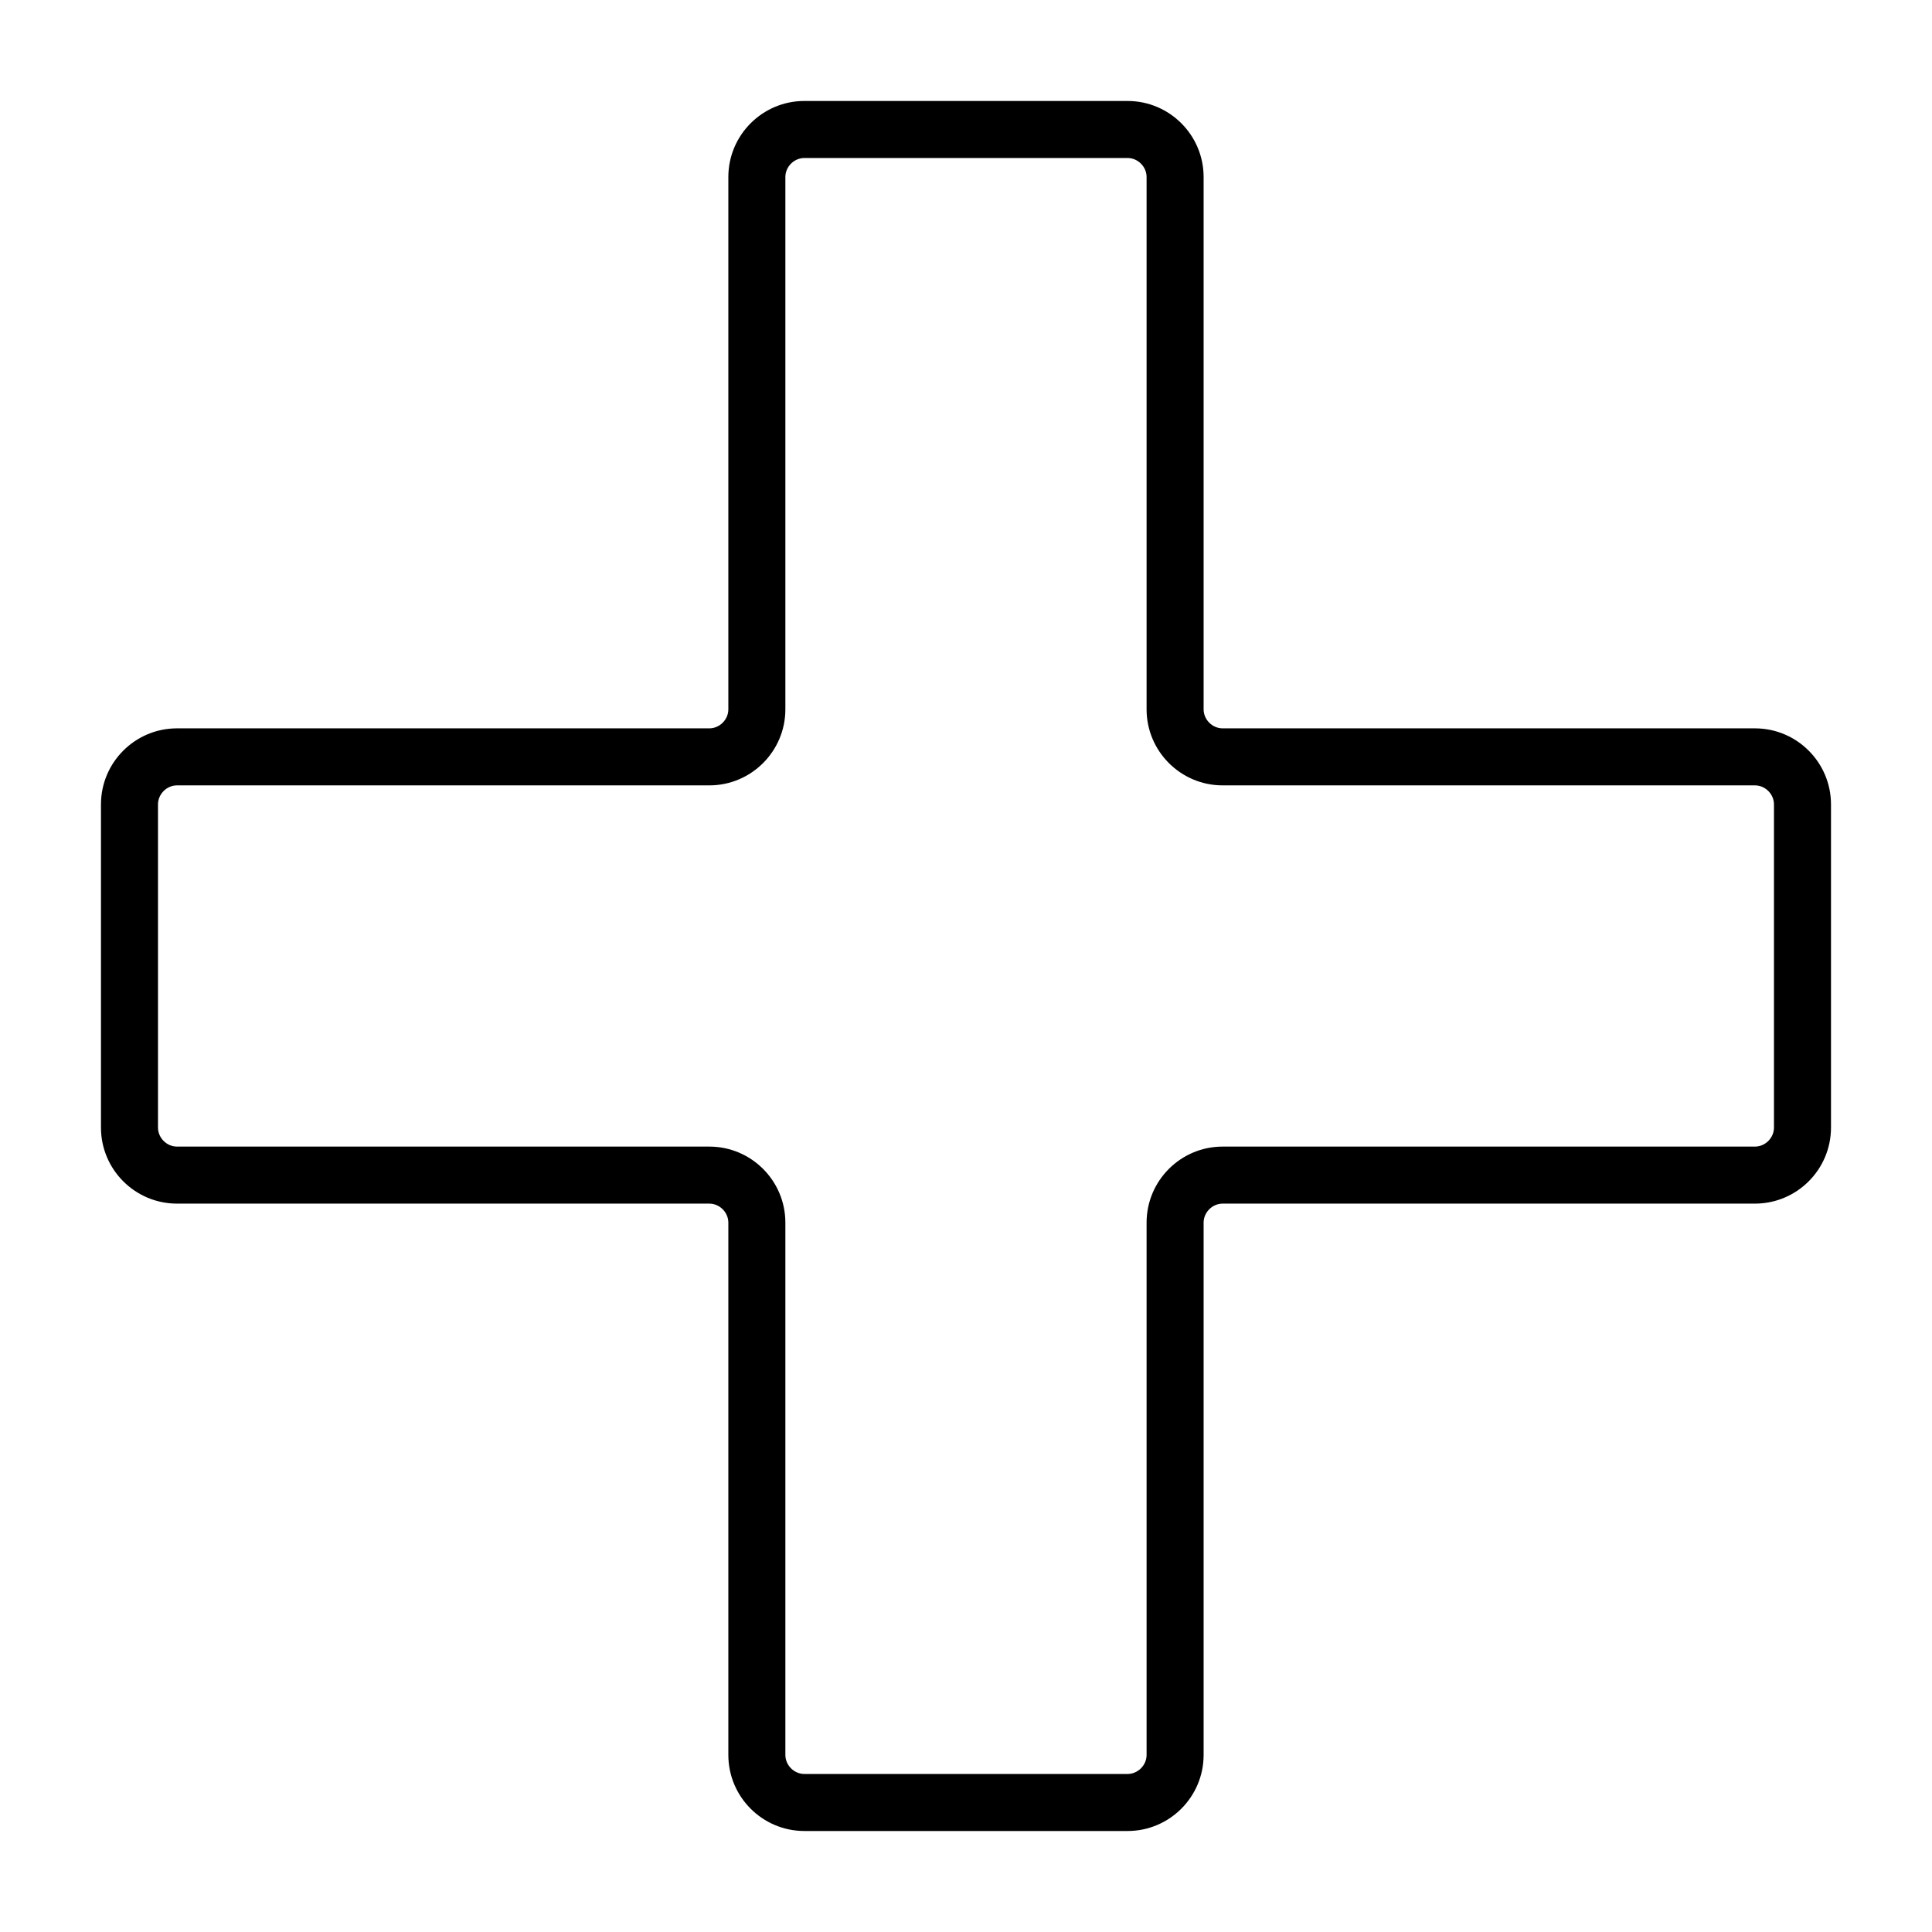 <?xml version="1.0" encoding="UTF-8"?>
<!-- The Best Svg Icon site in the world: iconSvg.co, Visit us! https://iconsvg.co -->
<svg fill="#000000" width="800px" height="800px" version="1.1" viewBox="144 144 512 512" xmlns="http://www.w3.org/2000/svg">
 <path d="m609.08 337.02h-141.07c-2.731 0-5.039-2.309-5.039-5.039v-141.07c0-11.113-9.039-20.152-20.152-20.152h-85.648c-11.113 0-20.152 9.039-20.152 20.152v141.07c0 2.731-2.309 5.039-5.039 5.039h-141.07c-11.113 0-20.152 9.039-20.152 20.152v85.648c0 11.113 9.039 20.152 20.152 20.152h141.07c2.731 0 5.039 2.309 5.039 5.039v141.07c0 11.113 9.039 20.152 20.152 20.152h85.648c11.113 0 20.152-9.039 20.152-20.152v-141.07c0-2.731 2.309-5.039 5.039-5.039h141.07c11.113 0 20.152-9.039 20.152-20.152v-85.648c0-11.113-9.035-20.152-20.152-20.152zm5.039 105.8c0 2.731-2.309 5.039-5.039 5.039h-141.07c-11.113 0-20.152 9.039-20.152 20.152v141.07c0 2.731-2.309 5.039-5.039 5.039h-85.648c-2.731 0-5.039-2.309-5.039-5.039v-141.07c0-11.113-9.039-20.152-20.152-20.152h-141.07c-2.731 0-5.039-2.309-5.039-5.039v-85.648c0-2.731 2.309-5.039 5.039-5.039h141.07c11.113 0 20.152-9.039 20.152-20.152v-141.07c0-2.731 2.309-5.039 5.039-5.039h85.648c2.731 0 5.039 2.309 5.039 5.039v141.07c0 11.113 9.039 20.152 20.152 20.152h141.07c2.731 0 5.039 2.309 5.039 5.039z"/>
</svg>
